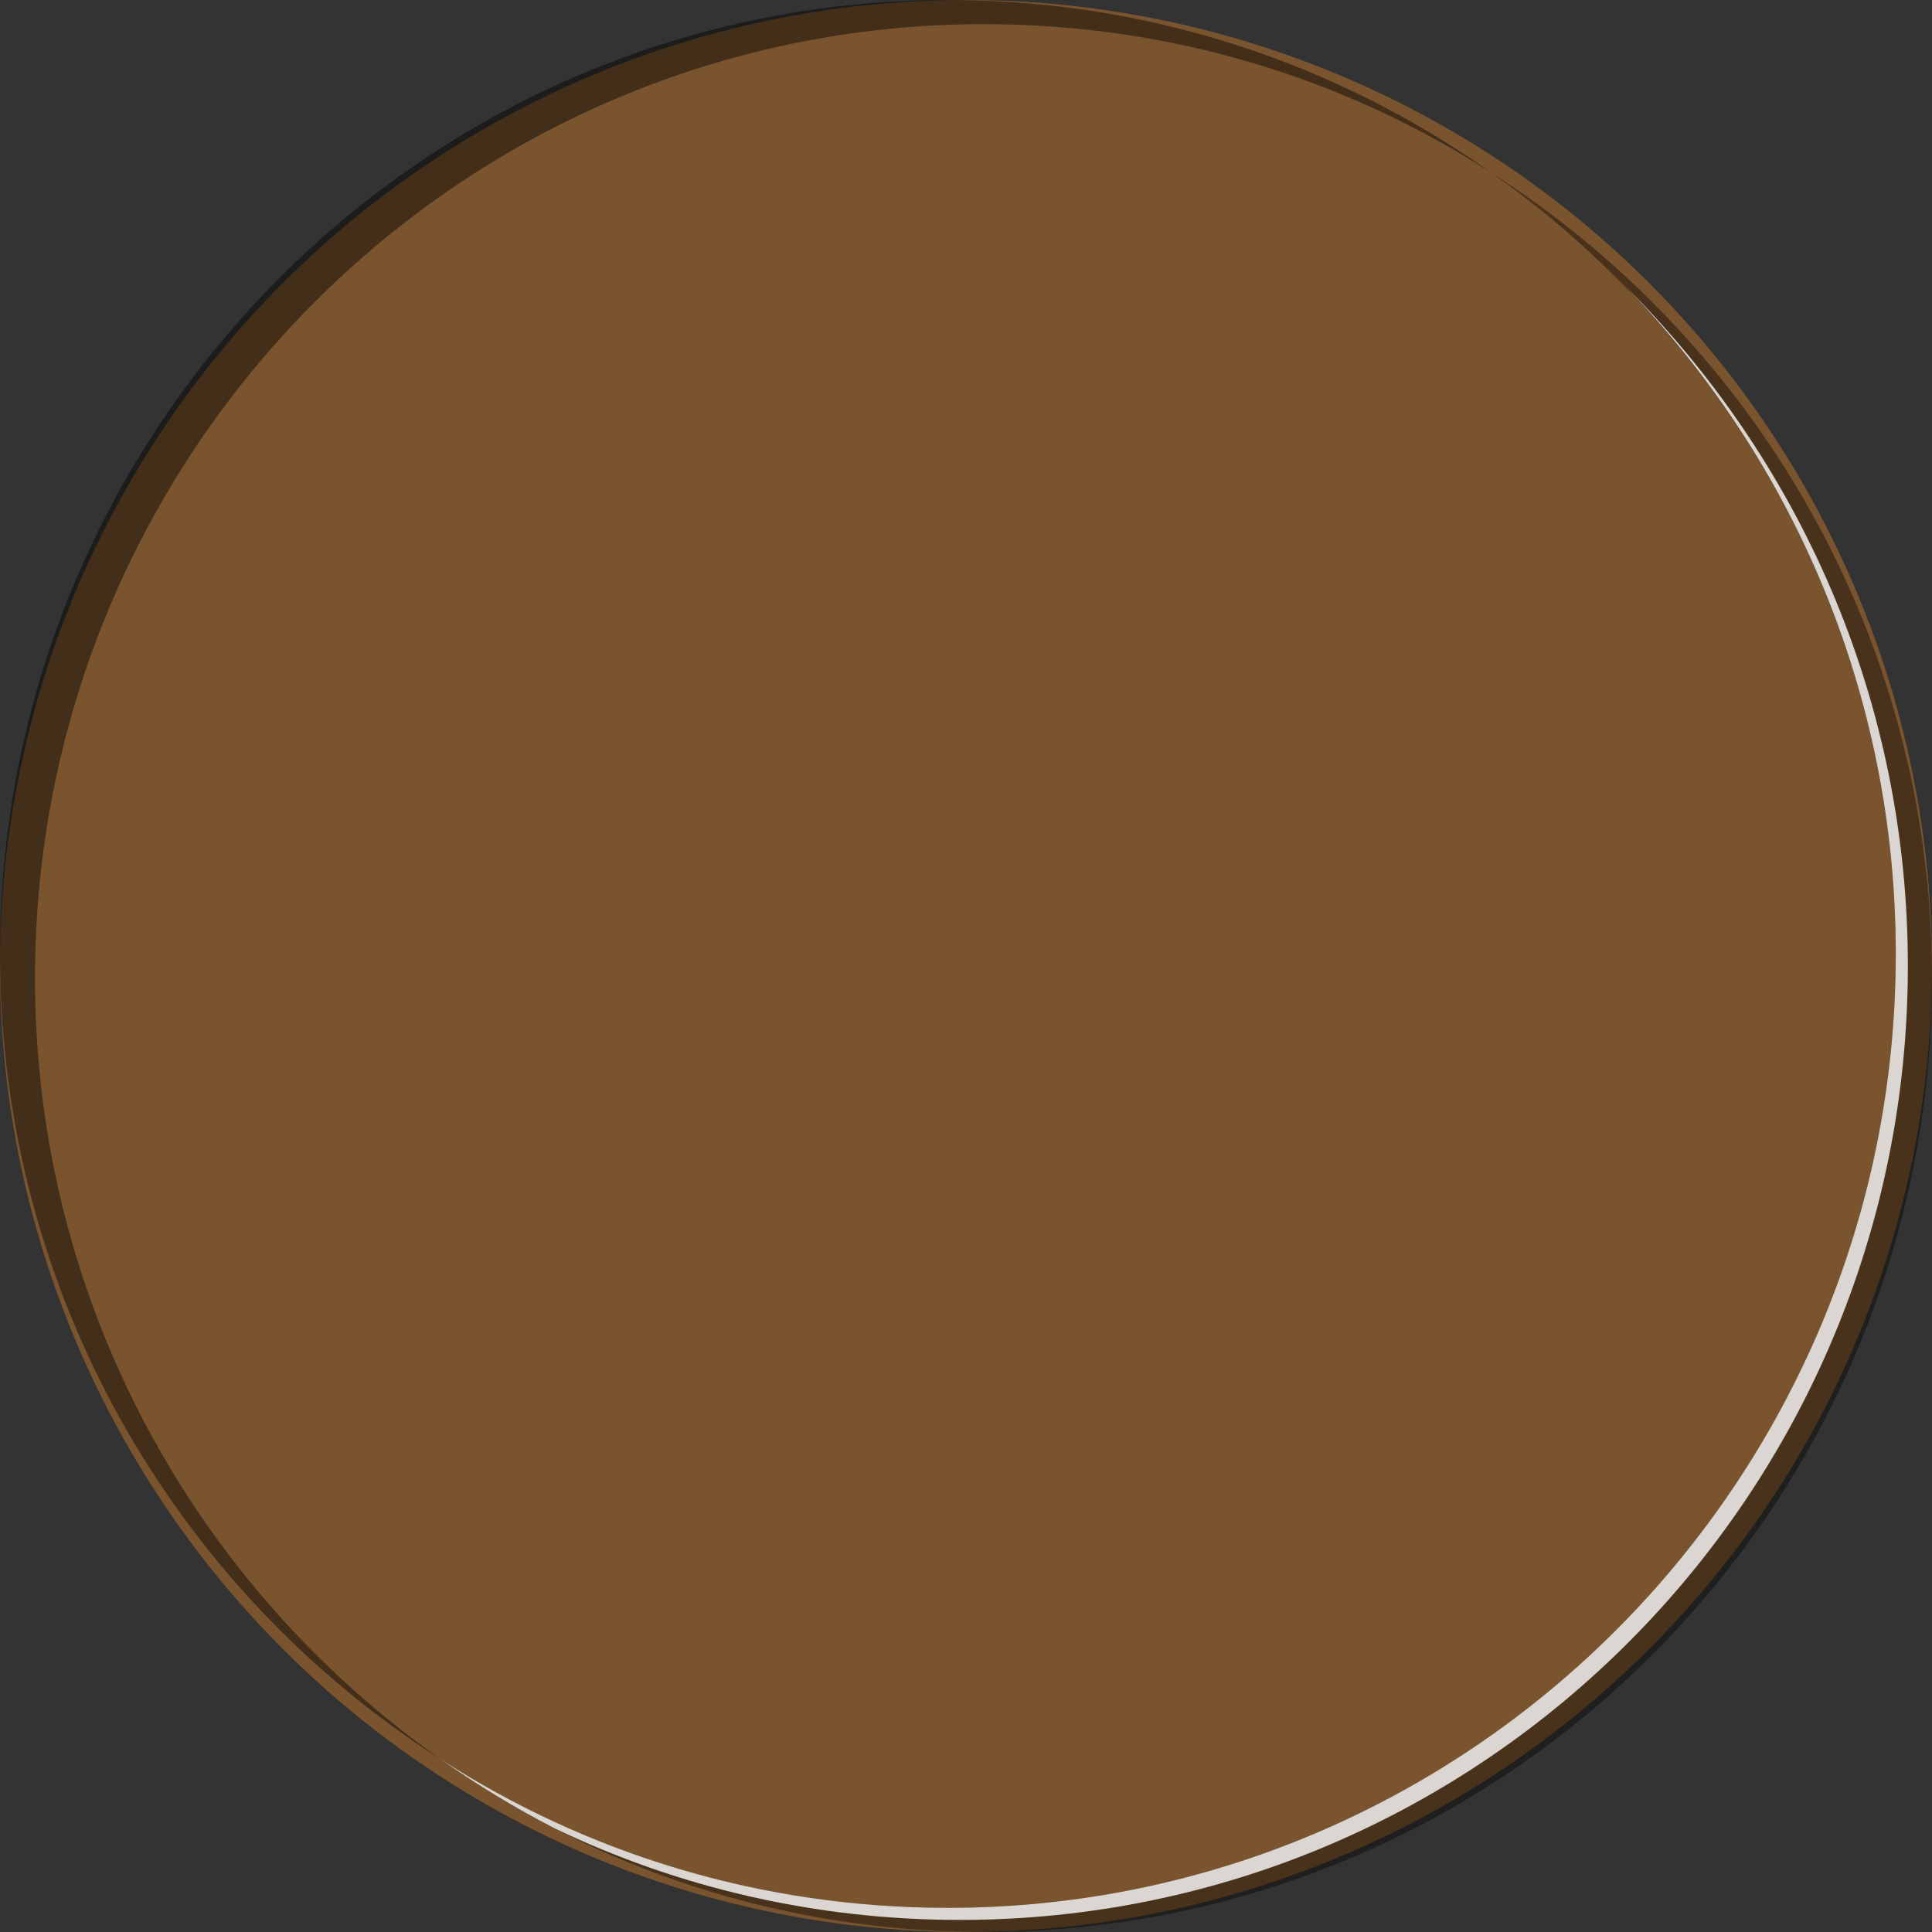 <?xml version="1.0" encoding="UTF-8"?><svg xmlns="http://www.w3.org/2000/svg" viewBox="0 0 16 16"><rect x="0" y="0" width="16" height="16" fill="#333333" stroke="none"/><g style="isolation:isolate;"><g id="b"><g id="c"><g id="d"><circle cx="8" cy="8" r="8" style="fill:#8c5d2f; opacity:.8;"/><g><path d="M.29,8.1C.29,3.74,3.81,.2,8.15,.2c1.55,0,2.99,.45,4.2,1.23-1.27-.9-2.82-1.43-4.5-1.43C3.52,0,0,3.54,0,7.9c0,2.81,1.46,5.27,3.65,6.67C1.62,13.14,.29,10.78,.29,8.1Z" style="mix-blend-mode:multiply; opacity:.45;"/><path d="M12.35,1.43c2.03,1.43,3.35,3.8,3.35,6.47,0,4.36-3.52,7.9-7.85,7.9-1.55,0-2.99-.45-4.2-1.23,1.27,.9,2.82,1.43,4.5,1.43,4.34,0,7.85-3.54,7.85-7.9,0-2.81-1.46-5.27-3.65-6.67Z" style="mix-blend-mode:multiply; opacity:.4;"/><path d="M15.8,8c0-2.21-.9-4.2-2.35-5.64,1.39,1.43,2.25,3.38,2.25,5.54,0,4.36-3.52,7.9-7.85,7.9-1.55,0-2.99-.45-4.2-1.23,.3,.21,.61,.4,.94,.57,1.02,.49,2.16,.76,3.36,.76,4.34,0,7.85-3.54,7.85-7.9Z" style="fill:#fff; mix-blend-mode:screen; opacity:.8;"/></g></g></g></g></g></svg>